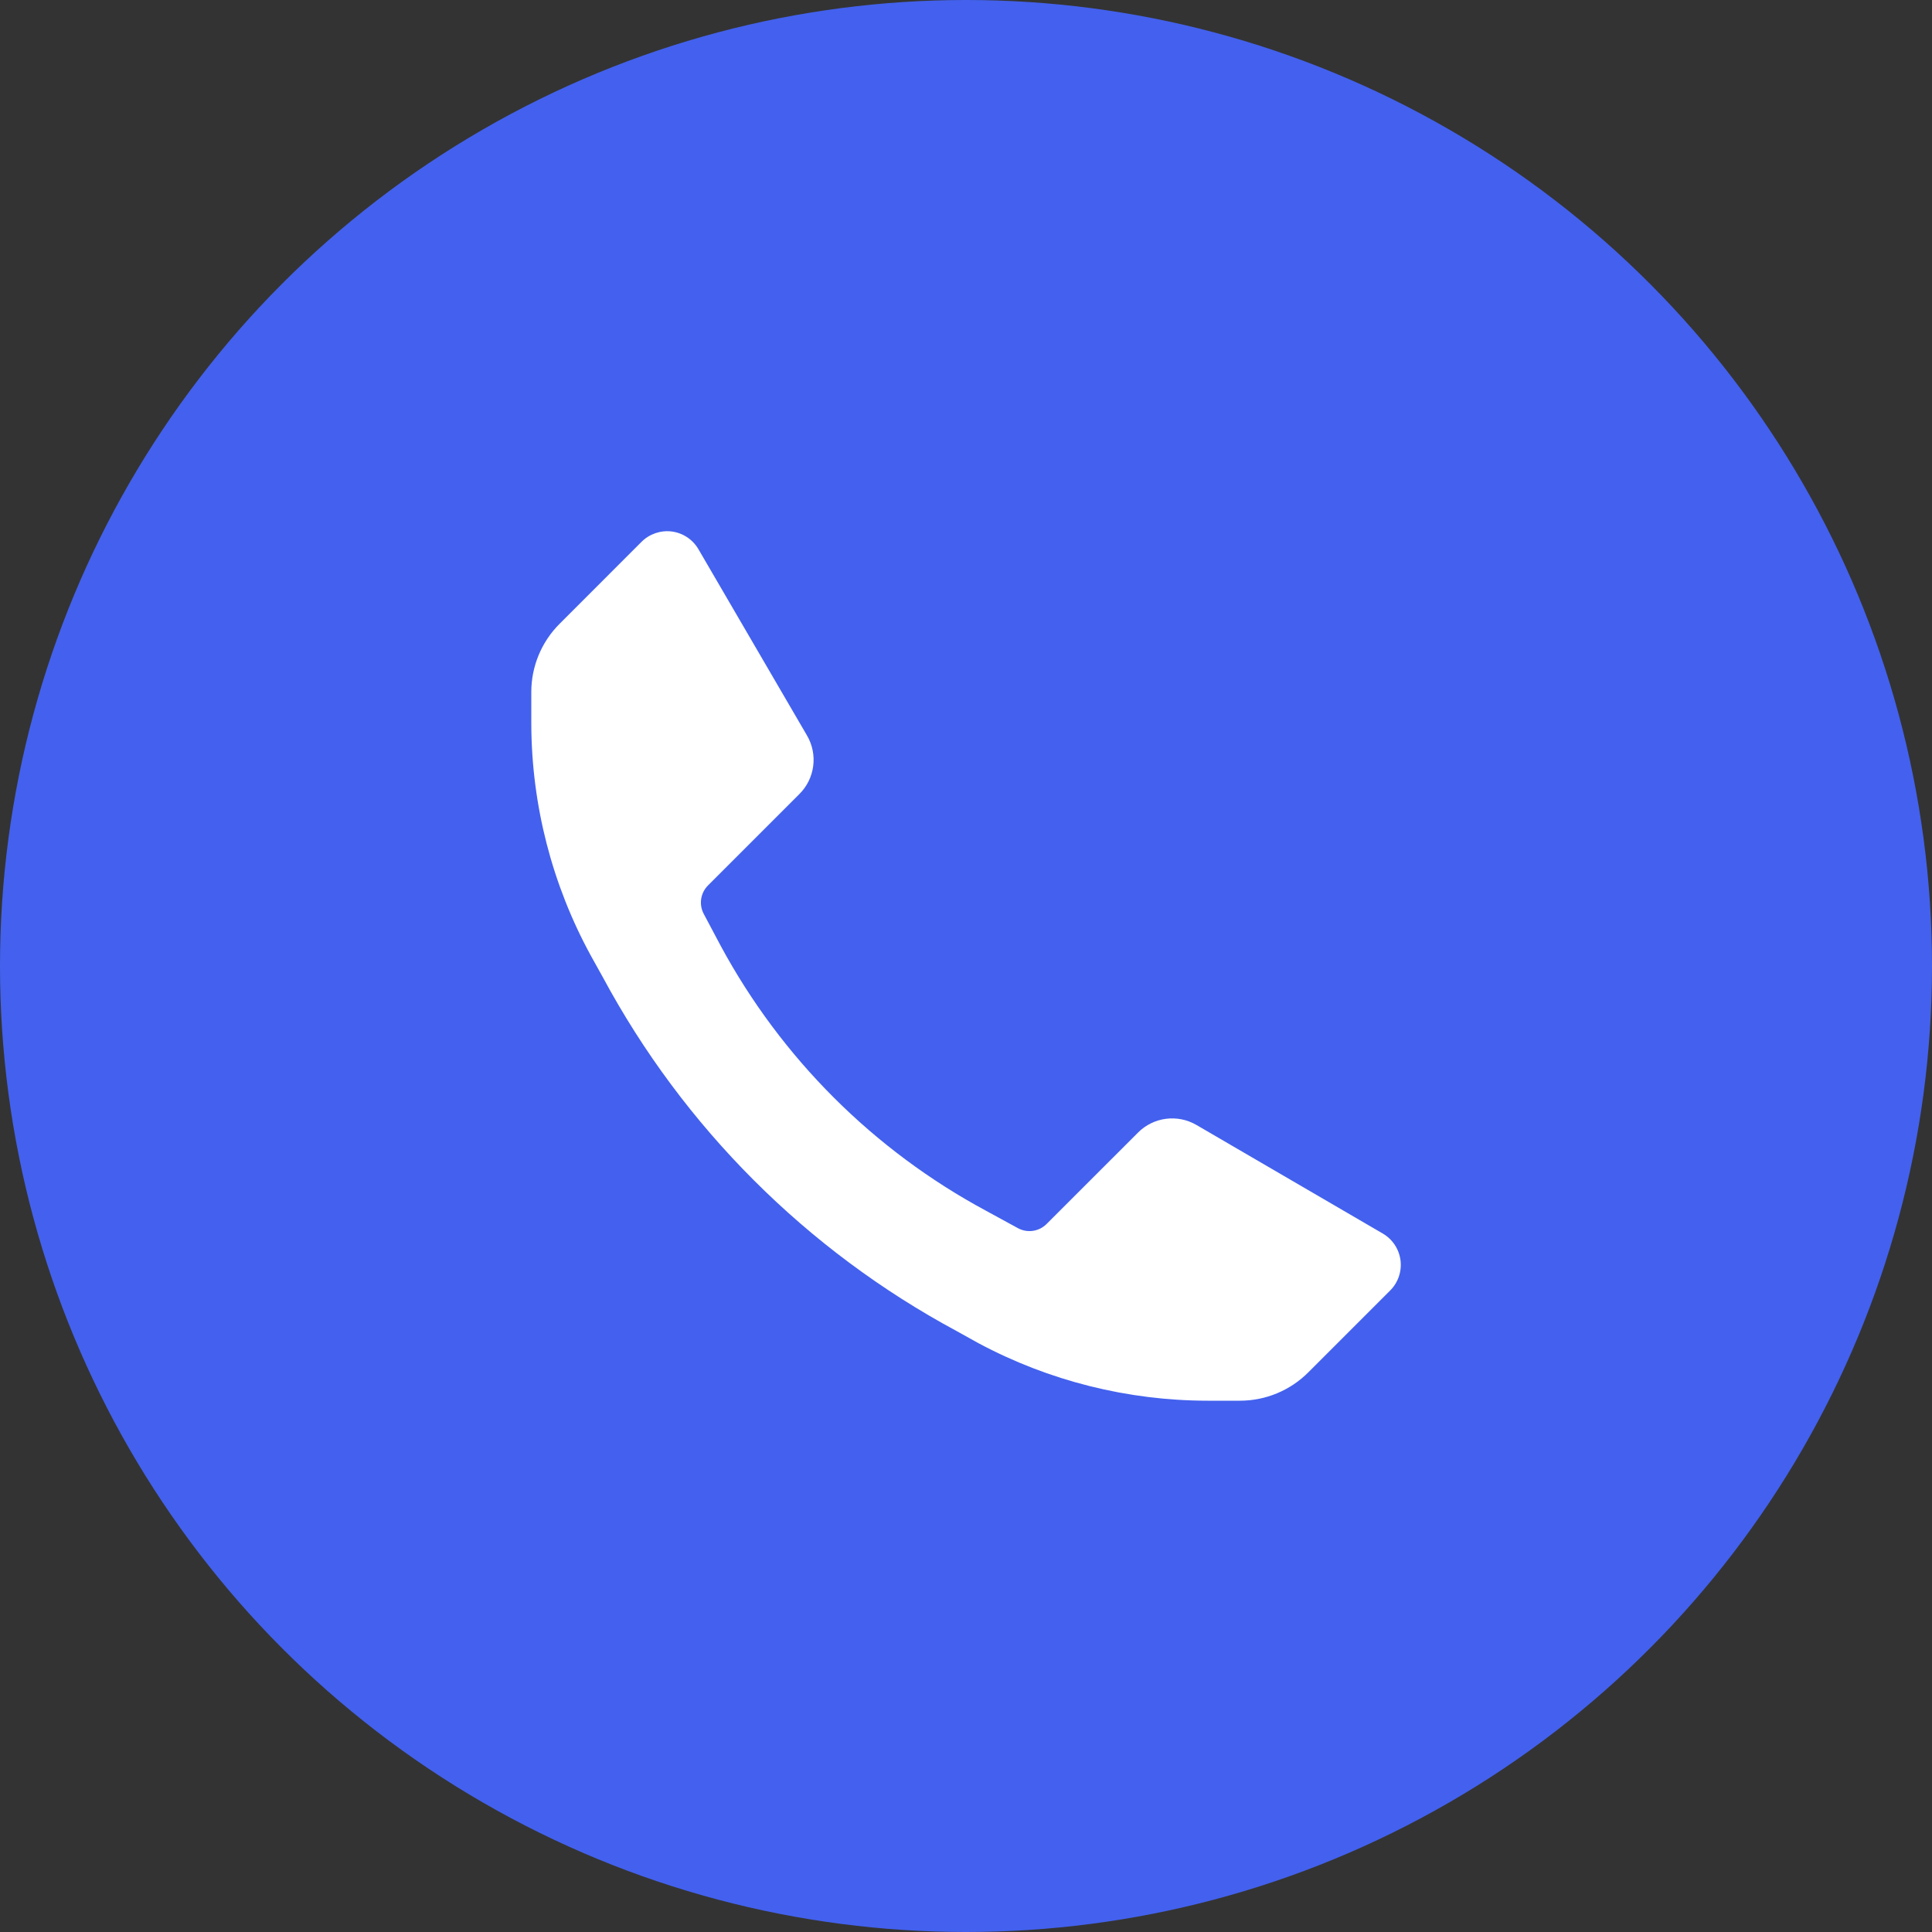 <svg width="50" height="50" viewBox="0 0 50 50" fill="none" xmlns="http://www.w3.org/2000/svg">
<rect x="0" y="0" width="50" height="50" fill="#333333" stroke="none"/>
<circle cx="25" cy="25" r="25" fill="#4361EE"/>
<path d="M31.25 36.25C29.183 36.248 27.148 35.737 25.325 34.763L24.762 34.45C20.876 32.361 17.69 29.174 15.6 25.288L15.287 24.725C14.287 22.892 13.759 20.839 13.75 18.75V17.913C13.749 17.246 14.015 16.608 14.488 16.138L16.6 14.025C16.805 13.819 17.095 13.719 17.384 13.755C17.673 13.792 17.928 13.961 18.075 14.213L20.887 19.038C21.172 19.529 21.09 20.15 20.688 20.55L18.325 22.913C18.129 23.107 18.083 23.407 18.212 23.65L18.65 24.475C20.221 27.386 22.612 29.772 25.525 31.338L26.35 31.788C26.594 31.917 26.893 31.871 27.087 31.675L29.45 29.313C29.85 28.91 30.471 28.828 30.962 29.113L35.788 31.925C36.039 32.072 36.208 32.328 36.245 32.617C36.281 32.906 36.182 33.195 35.975 33.4L33.862 35.513C33.393 35.985 32.754 36.251 32.087 36.25H31.25Z" fill="white"/>
</svg>
